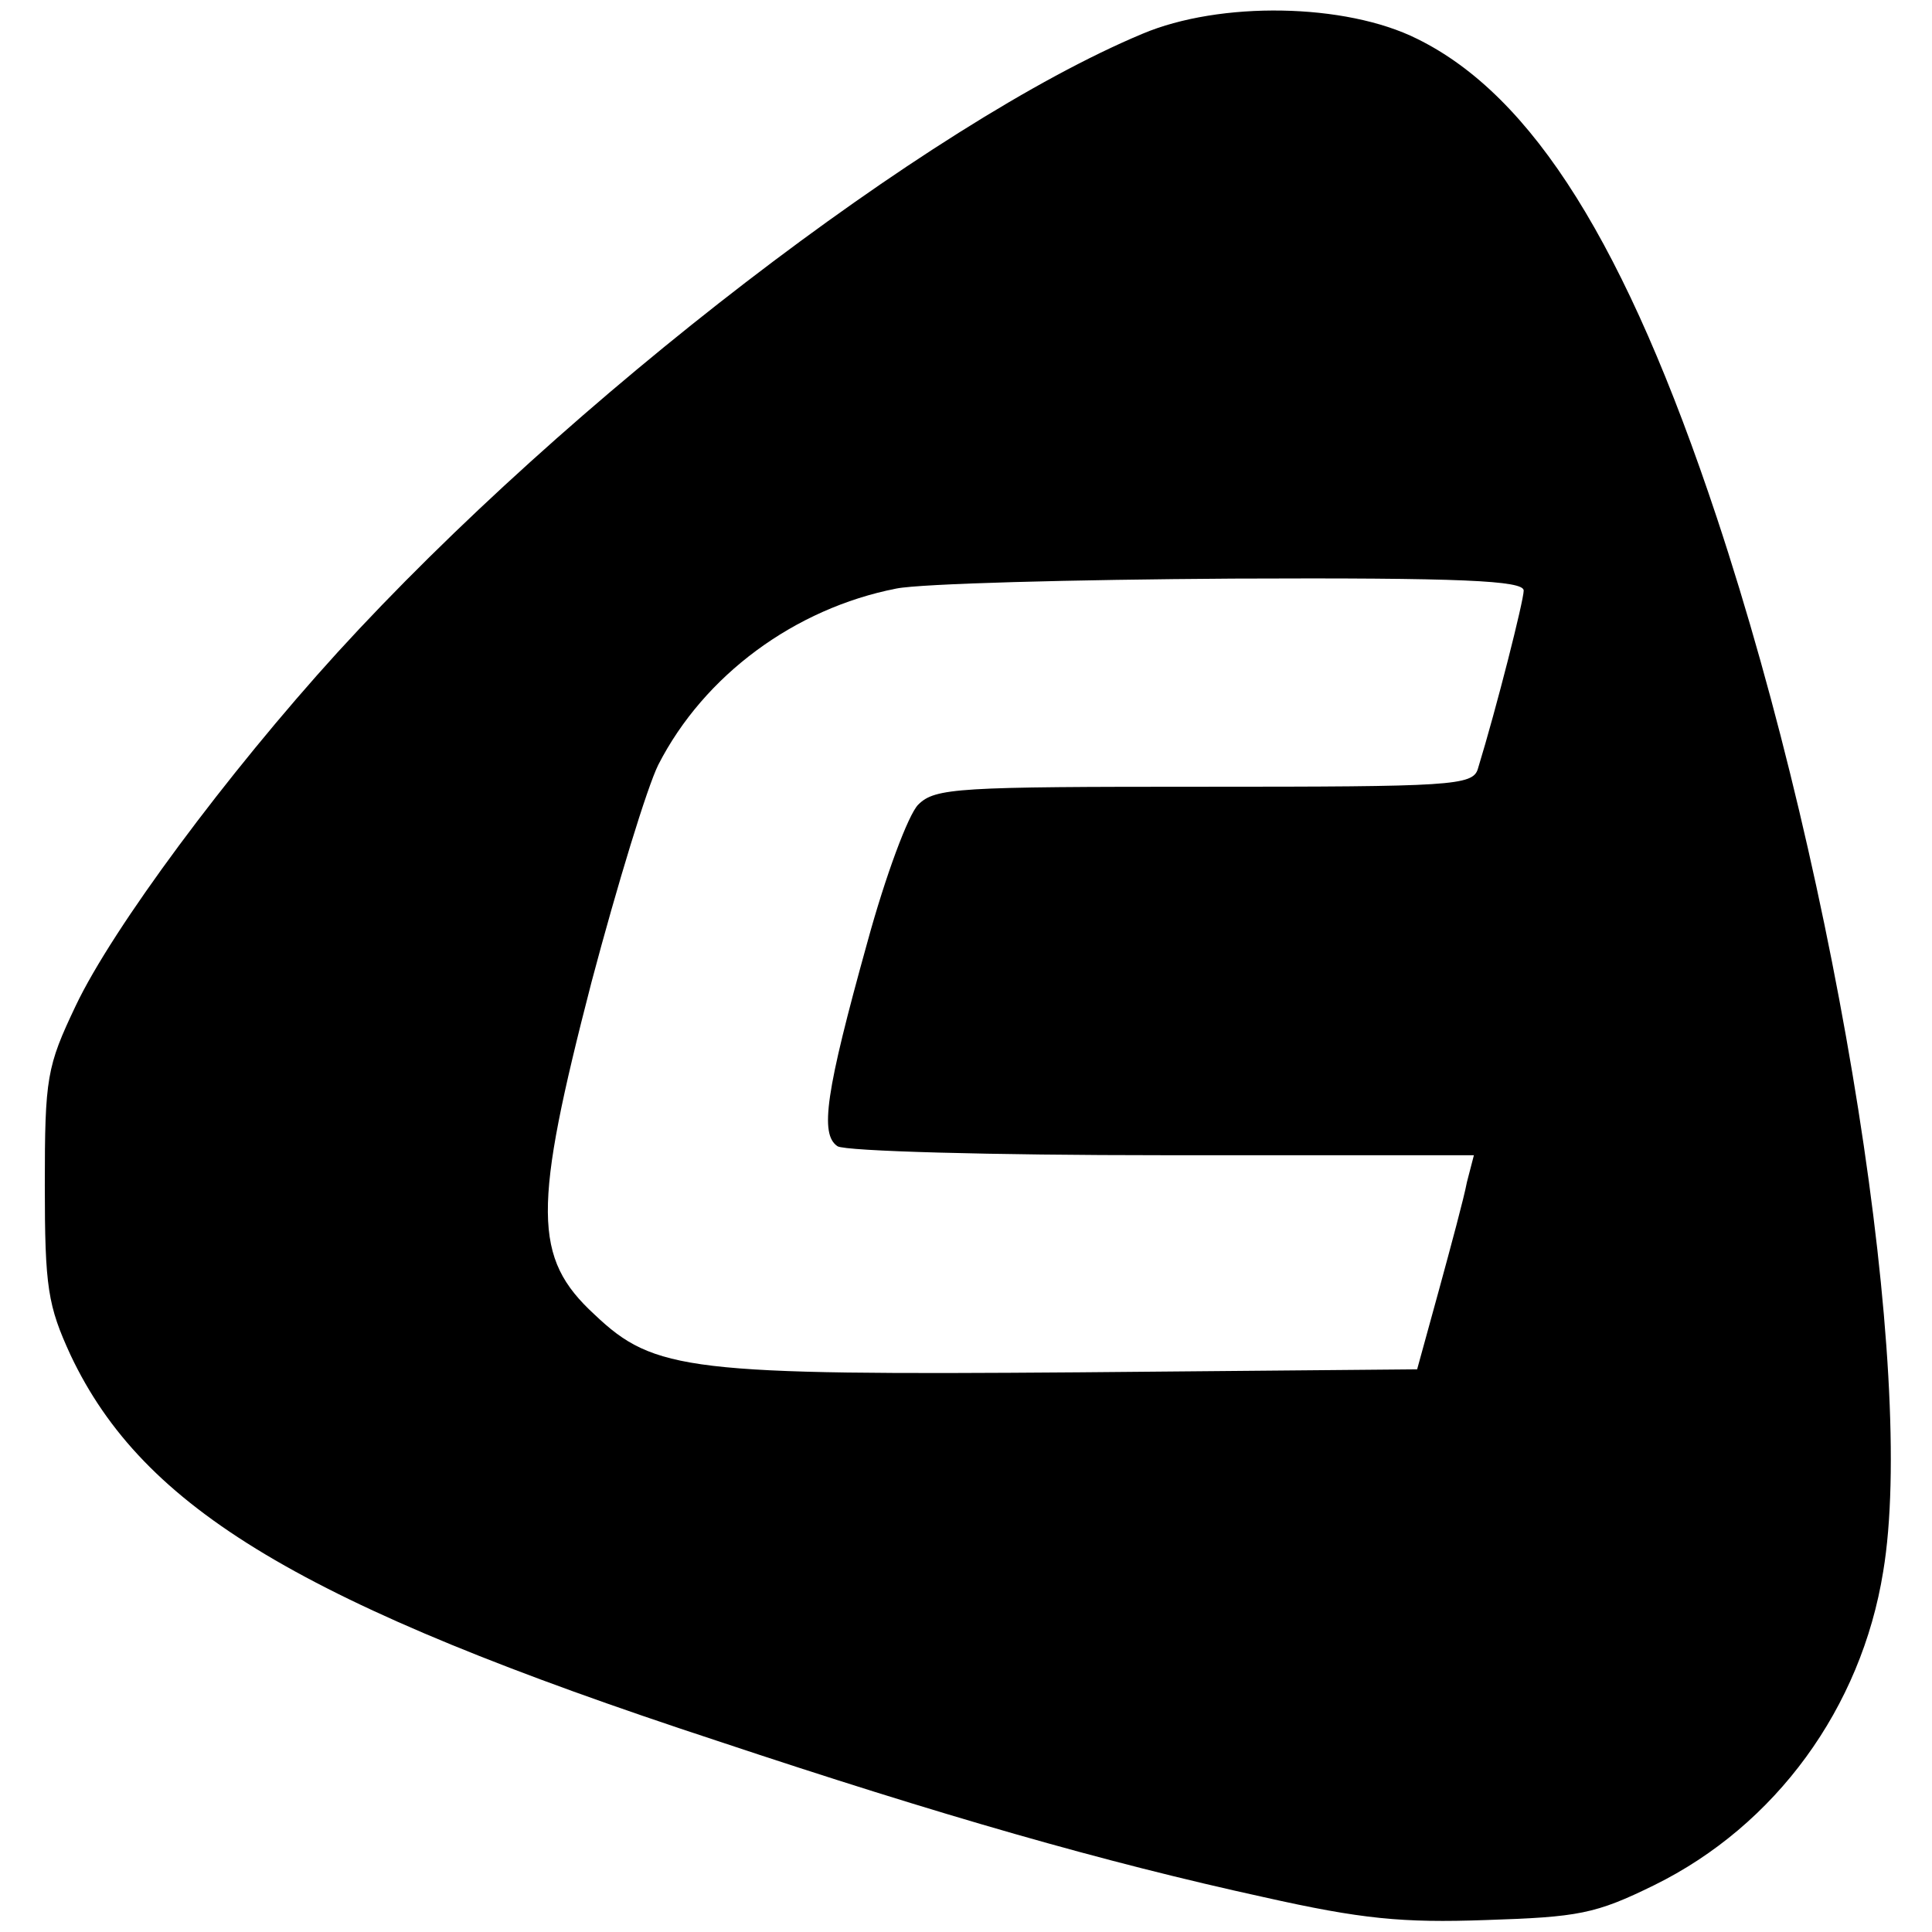 <?xml version="1.0" standalone="no"?>
<!DOCTYPE svg PUBLIC "-//W3C//DTD SVG 20010904//EN"
 "http://www.w3.org/TR/2001/REC-SVG-20010904/DTD/svg10.dtd">
<svg version="1.0" xmlns="http://www.w3.org/2000/svg"
 width="194pt" height="194pt" viewBox="0 0 194 194"
 preserveAspectRatio="xMidYMid meet">
<g transform="translate(0,194) scale(0.1,-0.1)"
fill="#000000" stroke="none">
<path d="M1147 1906 c-215 -90 -577 -368 -808 -621 -111 -122 -226 -277 -263
-355 -29 -61 -31 -72 -31 -180 0 -103 3 -121 26 -171 73 -154 232 -250 649
-387 225 -75 389 -122 549 -157 98 -22 139 -26 223 -23 93 3 110 6 169 35 122
60 208 178 230 315 33 197 -44 687 -167 1058 -91 274 -185 424 -301 481 -72
36 -198 38 -276 5z m383 -559 c0 -10 -27 -117 -46 -179 -5 -17 -27 -18 -275
-18 -247 0 -270 -1 -287 -18 -10 -10 -33 -72 -51 -138 -42 -151 -48 -193 -30
-205 8 -5 155 -9 327 -9 l312 0 -7 -27 c-3 -16 -16 -64 -28 -108 l-22 -80
-339 -3 c-392 -3 -427 1 -487 58 -62 57 -62 106 -3 334 26 98 56 196 67 218
46 90 137 157 239 177 25 5 177 9 338 10 230 1 292 -2 292 -12z"/>
</g>
</svg>
